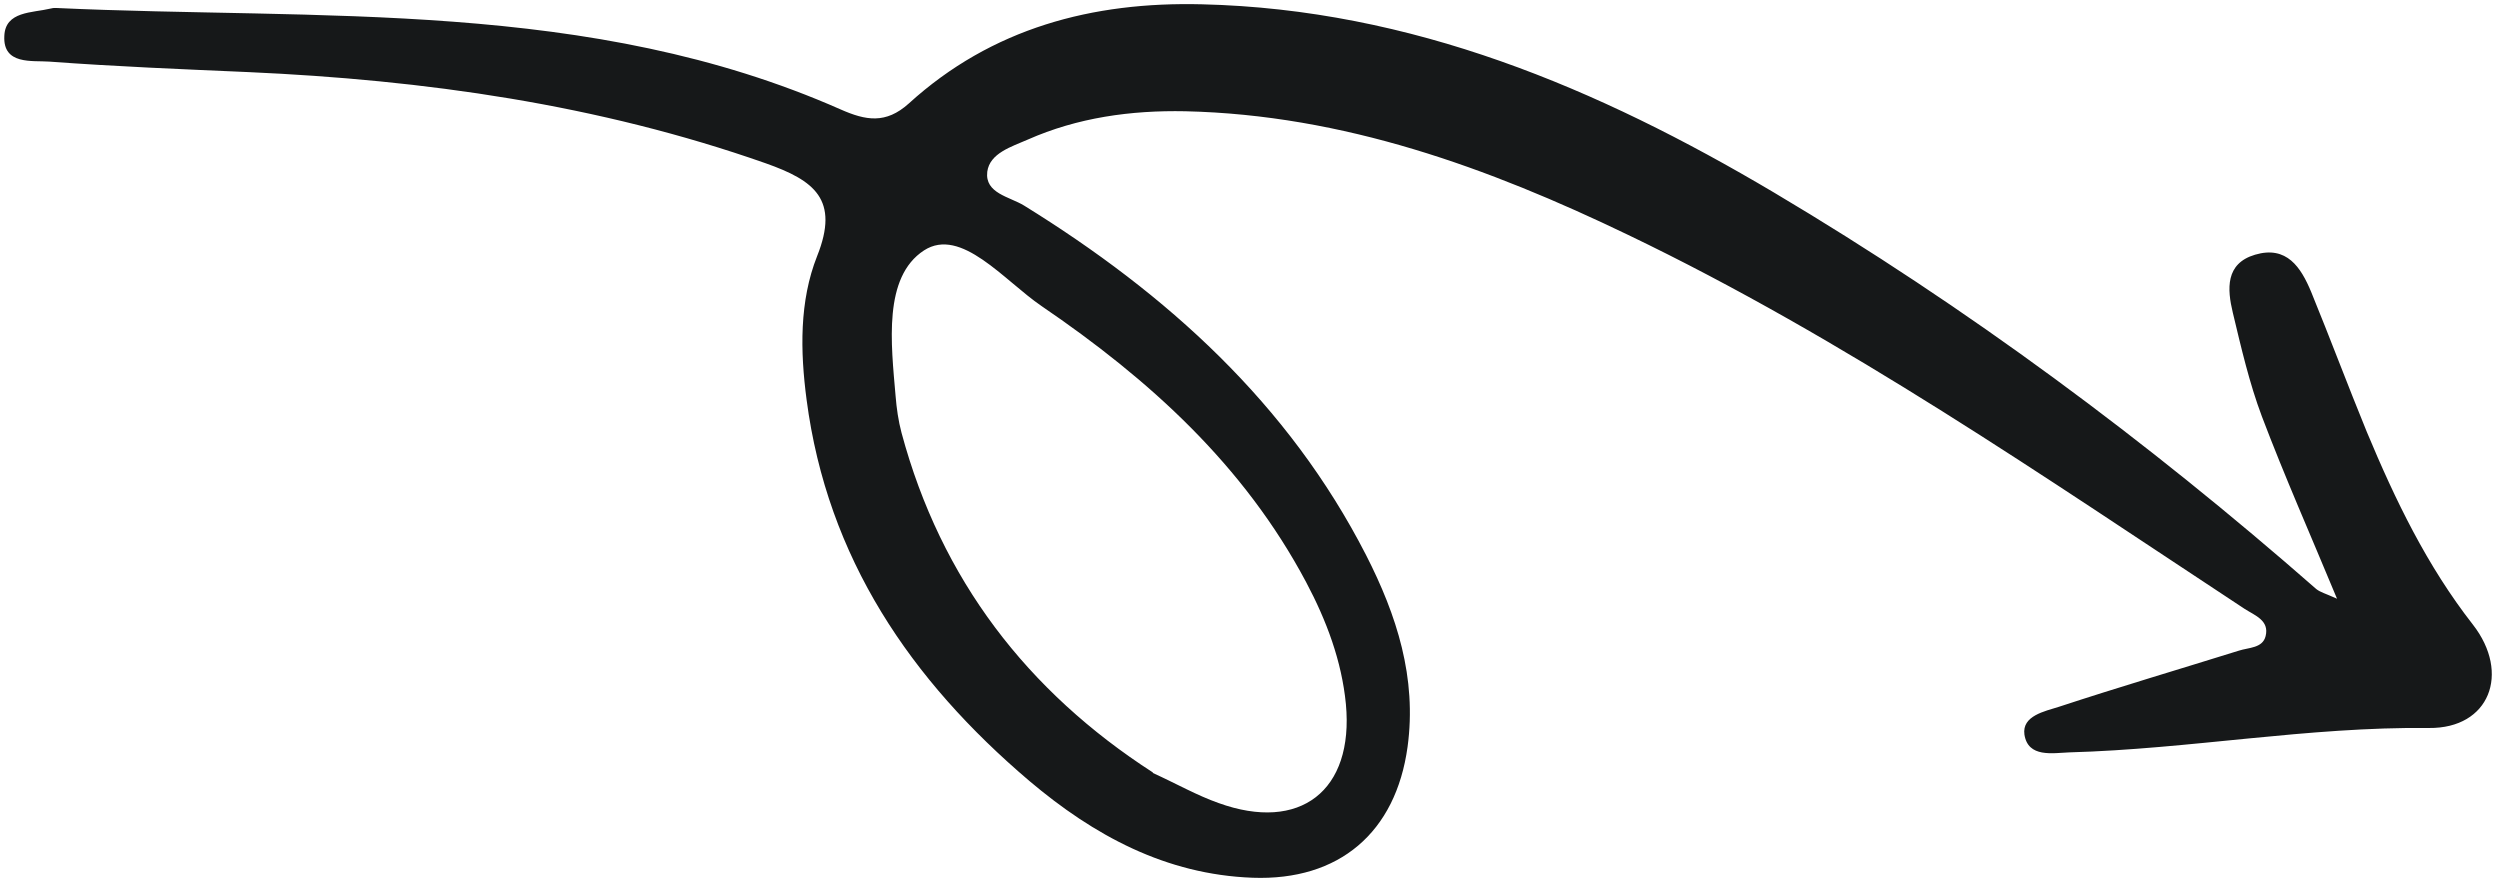 <svg xmlns="http://www.w3.org/2000/svg" width="274" height="97" viewBox="0 0 274 97" fill="none"><path d="M256.141 65.629C253.229 58.612 250.385 52.191 247.898 45.629C246.524 41.969 245.641 38.128 244.715 34.263C244.098 31.686 243.885 28.881 247.157 27.915C250.63 26.889 252.178 29.3 253.299 31.982C255.394 37.099 257.312 42.231 259.408 47.348C262.525 54.813 266.003 62.026 271.028 68.456C275.187 73.798 272.843 79.863 266.213 79.788C252.953 79.639 239.957 82.099 226.811 82.46C224.98 82.529 222.273 83.074 221.876 80.505C221.593 78.447 224.1 77.961 225.659 77.464C232.211 75.311 238.822 73.358 245.37 71.315C246.462 70.956 247.979 71.053 248.311 69.721C248.744 67.995 247.132 67.455 246.011 66.733C224.006 52.25 202.307 37.205 178.437 25.742C163.109 18.362 147.242 12.594 129.914 12.194C123.924 12.076 118.101 12.888 112.643 15.299C110.875 16.075 108.471 16.785 108.204 18.825C107.925 21.194 110.645 21.552 112.242 22.532C127.888 32.214 141.207 44.217 149.719 60.833C153.086 67.426 155.299 74.287 154.27 81.851C152.981 91.235 146.784 96.55 137.277 96.2C127.769 95.85 119.894 91.569 112.826 85.598C99.827 74.554 90.675 61.175 88.402 43.804C87.702 38.493 87.602 33.005 89.555 28.072C92.037 21.857 89.243 19.778 83.93 17.899C65.531 11.427 46.517 8.766 27.199 7.901C19.916 7.584 12.677 7.29 5.401 6.752C3.511 6.621 0.321 7.128 0.473 3.961C0.566 1.211 3.534 1.423 5.533 0.941C5.734 0.882 5.91 0.866 6.13 0.874C35.105 2.226 64.604 -0.17 92.13 11.992C94.887 13.21 97.077 13.616 99.6 11.347C108.696 3.069 119.747 0.168 131.746 0.472C154.71 1.022 175.129 9.657 194.417 21.095C215.605 33.677 235.334 48.324 253.863 64.559C254.292 64.904 254.882 65.057 256.054 65.582L256.141 65.629ZM126.363 84.721C128.924 85.889 131.193 87.179 133.545 88.009C142.491 91.248 148.398 86.671 147.51 77.168C147.054 72.439 145.377 67.997 143.161 63.823C136.349 50.988 125.981 41.599 114.158 33.547C110.067 30.762 105.333 24.827 101.277 27.441C96.771 30.369 97.667 37.692 98.156 43.392C98.264 44.739 98.459 46.134 98.811 47.446C103.133 63.521 112.609 75.788 126.344 84.654L126.363 84.721Z" fill="#161819"></path></svg>